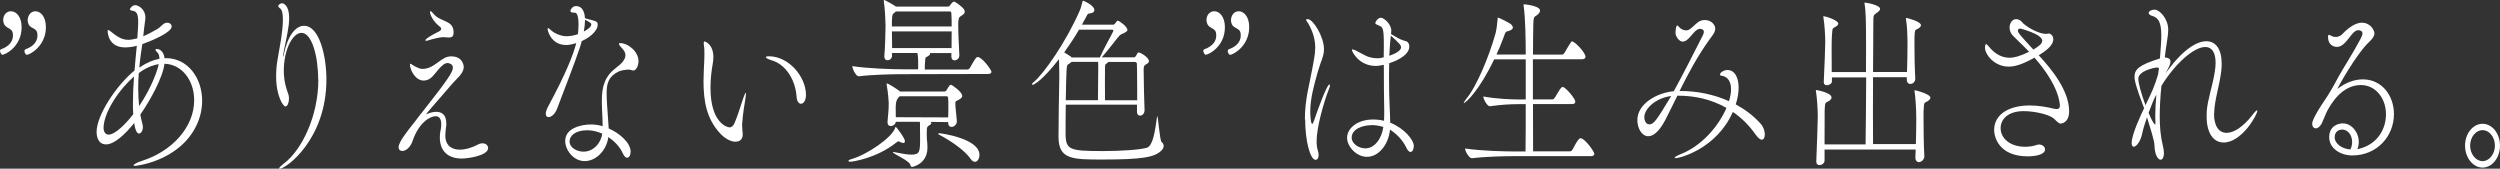 <?xml version="1.0" encoding="UTF-8"?><svg id="_レイヤー_1" xmlns="http://www.w3.org/2000/svg" viewBox="0 0 251.06 16.94"><rect x="0" y="0" width="251.06" height="16.94" fill="#333333" stroke="none"/><defs><style>.cls-1{fill:#fff;}</style></defs><path class="cls-1" d="m0,5.09c0-.06.03-.11.08-.13.96-.34,1.22-.92,1.22-1.38,0-.51-.14-.58-.57-.83-.27-.15-.41-.43-.41-.73,0-.57.38-.89.78-.89.53,0,1.07.55,1.07,1.6,0,1.98-1.67,2.77-1.93,2.77-.11,0-.24-.25-.24-.41Zm2.46.02c0-.08.03-.13.08-.15.96-.34,1.22-.92,1.22-1.38,0-.49-.12-.58-.59-.83-.27-.15-.39-.43-.39-.72,0-.41.26-.9.78-.9.48,0,1.05.49,1.05,1.6,0,1.87-1.58,2.77-1.93,2.77-.11,0-.23-.23-.23-.4Z"/><path class="cls-1" d="m16.67,5.84c2.16,0,3.63,1.96,3.63,4.28,0,.79-.17,1.6-.53,2.39-1.72,3.71-6.18,4.15-6.18,4.15-.12,0-.18-.02-.18-.06,0-.09.32-.28.86-.45,3-.96,5.23-3.37,5.23-6.09,0-1.98-1.22-3.6-2.98-3.66-.17,1.39-1.45,3.71-2.43,5.11.06.34.14.66.23,1,.01.08.03.17.03.24,0,.36-.18.66-.39.66-.35,0-.47-.94-.48-1.06-.95,1.19-2.02,2.15-2.83,2.15-.92,0-.95-1.06-.95-1.24,0-1.71,2.01-4.71,3.81-6.18.08-.89.15-1.75.23-2.49-.35.13-.91.17-1.18.17-1.64,0-1.75-1.41-1.75-1.68,0-.06.03-.06.06-.06s.09.02.12.04c.68.53,1.15.94,1.91.94.24,0,.51-.06.89-.15.08-1.11.09-1.34.09-1.56,0-.81-.11-1.15-.56-1.21-.15-.02-.27-.06-.27-.15,0-.06.2-.41.54-.41s1.01.45,1.01,1.21c0,.32-.08.66-.12,1.06l-.09.85c.54-.23,1.04-.51,1.45-.75.23-.13.47-.43.65-.53.11-.06.21-.08.3-.08.26,0,.45.17.45.38,0,.62-2.14,1.49-2.95,1.77-.11.75-.23,1.53-.3,2.36.71-.49,1.39-.77,2.02-.89,0-.45-.17-.62-.3-.73-.06-.06-.09-.11-.09-.17s.05-.09.14-.09c.04,0,.66.04.77.94h.15Zm-3.32,4.5c0-.85.04-1.75.11-2.66-1.93,1.73-3.06,3.92-3.06,5.16,0,.36.17.68.51.68.68,0,1.82-1.19,2.47-2.05-.03-.36-.03-.73-.03-1.13Zm.59-3c-.05.49-.06,1-.06,1.51,0,.6.03,1.21.09,1.81,1.36-2.02,1.9-3.81,1.97-4.22-1.03.17-1.81.75-2,.9Z"/><path class="cls-1" d="m31.95,7.97c0-2.39-.65-4.67-1.67-4.67-.89,0-1.78,1.68-1.78,3.81,0,1.15.33,2,.44,2.3.06.15.08.32.08.49,0,.41-.15.79-.36.79s-.93-1.02-.93-3.02c0-.55.04-1.11.14-1.66.09-.64.54-2.71.54-4.05,0-.57-.08-1-.3-1.13-.09-.06-.17-.15-.17-.24,0-.08.21-.26.38-.26.18,0,.72.23.72,1.49,0,.19-.02.41-.04.66-.09.83-.47,2.41-.54,2.9-.02.13-.03.23-.03.26s0,.06.01.06c.02,0,.05-.09.09-.34.38-1.83,1.19-2.77,2-2.77,1.54,0,2.25,3.03,2.25,5.39,0,6.05-4.08,8.97-4.69,8.97-.03,0-.06-.02-.06-.04,0-.08.17-.25.53-.53,1.73-1.32,3.41-4.69,3.41-8.4Z"/><path class="cls-1" d="m42.28,11.42c2.7-3.43,3.2-4.18,3.2-4.62s-.51-.47-.53-.47c-.62,0-1.27,1.22-1.72,1.53-.24.17-.48.23-.69.23-.84,0-1.37-1.09-1.37-1.6,0-.06.01-.09.04-.09.08,0,.23.15.44.26.36.17.53.26.77.26.51,0,.95-.19,1.66-.73.36-.26.72-.53,1.22-.53,1.19,0,1.27.94,1.27,1.07,0,.64-.71,1.17-1.1,1.62-2.09,2.41-2.73,3.13-2.67,3.13.01,0,.06-.02.15-.06.26-.11.56-.19.86-.19.53,0,1.01.26,1.01,1.17,0,.09,0,.19-.02.3-.03.28-.08.6-.08.9,0,1.19.86,1.43,1.46,1.43.5,0,1.12-.15,1.85-.53.15-.08.3-.11.42-.11.35,0,.57.23.57.47,0,.79-2.08,1.06-2.65,1.06-1.46,0-2.2-.83-2.2-2.11,0-.38.06-.68.11-.92.03-.17.03-.3.03-.43,0-.58-.24-.79-.56-.79-.56,0-1.69.64-2.31,2.47-.24.7-.71,1.02-1.03,1.02-.23,0-.38-.13-.38-.4,0-.47.83-1.54,1.63-2.54l.6-.79Zm2.82-7.65c-.18,0-.41-.04-.62-.04-.3,0-1.12.21-1.46.32-.08.04-.15.04-.2.04-.06,0-.11,0-.11-.04s.06-.11.18-.21c.38-.28.95-.55,1.07-.62.08-.04.35-.15.35-.32,0-.06-.04-.15-.15-.23-.66-.51-.98-1.19-.98-1.47,0-.06.02-.08.05-.08.06,0,.15.08.3.26.71.87,1.99.6,2.02,1.83.01.38-.09.55-.45.55Z"/><path class="cls-1" d="m59.24,1.96c.75.21.78.23.78.57s-.41,1.06-1.6,1.6c-.06.23-.12.45-.2.68-.44,1.36-1.79,4.81-2.28,6.12-.21.55-.59.83-.84.83-.17,0-.29-.09-.29-.34,0-.19.09-.47.29-.83,1.7-3.15,2.46-5.05,2.77-6.26-.59.17-.81.19-1.01.19-1.58,0-1.87-1.53-1.87-1.6,0-.06.02-.09.05-.09.09,0,.26.17.3.21.26.25.93.6,1.55.6.42,0,.88-.11,1.15-.21.03-.32.06-.64.06-.92,0-1.22-.27-1.24-.44-1.24-.24,0-.38-.04-.38-.17,0-.08.17-.49.56-.49.86,0,.9,1.09.9,1.21l.48.15Zm3.89,5.03c-.18,0-.74.06-1,.19-1,.49-1.21,1.15-1.21,2.19,0,.32.02.66.04,1.06,0,0,.12,1.62.17,2.47,1.13.49,2.2,1.47,2.2,2.32,0,.36-.15.62-.35.62-.14,0-.3-.13-.44-.45-.26-.58-.78-1.19-1.45-1.62-.18,1.39-1.28,2.41-2.37,2.41-1.16,0-1.96-1.15-1.96-2.02,0-1.34,1.7-1.66,2.58-1.66.41,0,.8.06,1.18.17,0-.83-.08-1.7-.08-2.43v-.11c0-1.53.33-2.49,1.45-3.34.56-.41.92-.83.92-1.24,0-.17-.06-.34-.18-.51-.09-.13-.29-.32-.33-.38-.09-.11-.14-.19-.14-.25s.05-.08.15-.08c.72,0,1.81.81,1.81,1.81,0,.51-.26.94-.51.94-.14,0-.29-.08-.44-.09h-.06Zm-4.15,6.09c-1.22,0-1.78.57-1.78,1.11,0,.66.75,1.04,1.4,1.04.98,0,1.76-.85,1.88-1.81-.48-.21-.99-.34-1.51-.34Zm-.35-9.91c.39-.21.75-.47.75-.72,0-.11-.08-.19-.63-.47,0,.34-.04.75-.12,1.19Z"/><path class="cls-1" d="m74.59,13.49c0,.21-.05.74-.74.74-.53,0-1.13-.4-1.51-.81-1.4-1.49-1.69-3.3-1.69-5.26,0-.72.05-1.45.08-2.19.01-.19.01-.38.01-.55,0-.36-.01-.66-.06-.96,0-.06-.01-.09-.01-.13,0-.11.03-.17.09-.17.03,0,.88.26.88,1.58,0,.23-.03.45-.06.64-.12.64-.23,1.53-.23,2.45,0,3.54,1.7,3.96,1.9,3.96.24,0,.39-.17.5-.4.3-.66.65-1.83.9-2.56.14-.38.2-.51.23-.51s.03.04.03.11c0,.15-.05.43-.06.53-.06.47-.24,1.3-.32,2.47v.21c0,.34.04.55.06.79v.06Zm5.41-3.75c-.12-1.75-1.1-3.24-2.43-3.66-.45-.13-.66-.26-.66-.34,0-.06.11-.09.29-.09,2.05,0,3.74,2.09,3.74,3.88,0,.58-.26.89-.5.89-.21,0-.41-.23-.44-.68Z"/><path class="cls-1" d="m90.87,14.19c0,.11-.05.17-.17.17-.08,0-.18-.04-.33-.11-.08-.04-.12-.06-.15-.06-.06,0-.11.06-.27.17-1.99,1.56-4.37,1.88-4.54,1.88-.14,0-.21-.04-.21-.08,0-.06.11-.13.32-.19,1.55-.43,4.04-2.15,4.36-3.09.01-.06.03-.13.08-.13.06,0,.92,1.13.92,1.43Zm8.7-6.99c0,.11-.08.23-.35.23l-8.64.02c-.83,0-2.95.04-4.33.21h-.02c-.27,0-.63-.73-.63-1v-.02c1.57.25,4.18.32,5.04.32h1.55c0-.09.02-.15.02-.17,0-.62,0-1.07-.08-1.47h-2.55v.28c0,.28-.24.45-.45.45-.17,0-.32-.11-.32-.36v-.06c.08-.96.11-2.3.12-3.05,0-.21-.05-1.7-.17-2.41-.01-.06-.01-.11-.01-.13t.03-.04c.12,0,1.1.58,1.19.66h5.23c.09,0,.12-.02.18-.09.27-.4.38-.41.44-.41.11,0,.83.53.98.77.06.09.08.17.08.25,0,.23-.24.34-.38.43-.2.11-.27.28-.27.81v.19c0,.85.08,2.17.11,2.9v.04c0,.32-.24.51-.47.51-.18,0-.33-.11-.33-.41v-.32h-2.16s.03.06.03.08c0,.08-.11.15-.21.23-.29.17-.27.02-.32.83-.01.17-.01.36-.01.51h4.28c.11,0,.21-.09.27-.19.18-.3.41-.77.62-1,.03-.04.09-.06.15-.06.05,0,.08,0,.11.02.53.23,1.27,1.32,1.27,1.47Zm-2.94,2.43c0,.21-.24.32-.39.41-.2.13-.29.06-.3.32v.08c0,.38.11,1.09.15,1.7v.04c0,.43-.41.57-.51.57-.2,0-.36-.13-.36-.43v-.06l-1.78-.02c.06.04.09.09.09.13,0,.06-.05.11-.14.17-.32.19-.32.21-.32.96,0,.17,0,.36.01.43.03.34.06.47.06.89,0,1.64-1.46,1.94-1.54,1.94-.09,0-.14-.06-.2-.25-.12-.38-1.73-1.09-1.73-1.21,0-.02.03-.04.06-.04.04,0,.11.02.21.04.65.13,1.18.23,1.57.23.87,0,.89-.3.89-1.64,0-.34,0-.7-.01-.98v-.4c0-.11,0-.21-.02-.28h-2.41c-.03.26-.27.43-.5.43-.18,0-.33-.11-.33-.38v-.06c.08-.87.12-1.28.12-1.88,0-.11-.06-1.06-.2-1.79-.01-.06-.01-.09-.01-.11,0-.04.01-.06.03-.06.14,0,1.07.6,1.3.79l.02.02h4.45c.09,0,.2-.08.24-.17.08-.13.24-.41.3-.45.06-.04.09-.06.12-.06.09,0,1.13.72,1.13,1.11Zm-1.09-8.29s0-.19-.14-.19h-5.44s-.06.06-.09.09c-.23.19-.27.13-.3.87v.55h6c0-.47,0-.9-.03-1.32Zm-5.97,1.81c0,.51.02,1.11.02,1.68h5.97c.01-.58.01-1.15.01-1.68h-6Zm5.67,7.52c0-.32,0-.6-.03-.85,0-.02-.02-.15-.12-.15h-4.75v.02q-.39.28-.39,1.06c0,.3,0,.68.01,1.02l5.26.02c.02-.43.02-.79.02-1.11Zm3.12,4.88c0,.38-.2.7-.45.7-.14,0-.29-.08-.44-.3-.57-.83-1.94-1.79-3.17-2.43-.04-.02-.08-.06-.08-.08,0-.04.03-.06.11-.06.17,0,4.03.53,4.03,2.17Z"/><path class="cls-1" d="m114.93,11.12c0,.28-.21.49-.45.49-.15,0-.3-.11-.3-.38v-.72h-7.15c-.02,1.19-.02,2.37-.02,2.98.03,1.56.41,1.68,3.78,1.68,1.79,0,3.75-.13,4.4-.34.57-.19.8-1.56,1-3.07.01-.08.01-.09.03-.09.09,0,.24,2.47.44,2.6.11.08.2.23.2.38s-.06.3-.23.47c-.65.66-1.87.9-5.91.9-3.01,0-4.42,0-4.42-2.28.01-1.66.04-4.22.08-5.99v-.43c0-.41-.01-.9-.03-1.38-1.7,2.17-2.53,2.58-2.65,2.58-.03,0-.06-.02-.06-.06s.05-.13.18-.23c.98-.79,3.26-4.05,4.61-7.16.11-.23.21-.66.26-.85.03-.09.03-.15.08-.15.06,0,1.13.47,1.13.94,0,.15-.11.28-.36.32-.26.04-.29.02-.39.23l-.5.92h3.08c.14,0,.15-.02.24-.11s.11-.17.17-.23c.04-.04.09-.06.12-.06.14,0,.96.6.96.92,0,.17-.2.21-.23.25-.15.15-.3.06-.6.36-.17.17-1.21,1.56-1.75,2.15h3.23c.08,0,.15-.06.2-.13.06-.11.15-.3.21-.34.03-.02.06-.02.09-.02.15,0,1.01.49,1.01.87,0,.19-.2.26-.29.32-.21.15-.24.17-.24.6,0,.7.06,3.54.09,4.01v.04Zm-6.57-8.14c-.48.83-.99,1.58-1.49,2.28.6.36.71.45.75.51h2.83c.39-.89,1.27-2.43,1.31-2.56.02-.04.05-.09.05-.15,0-.04-.03-.08-.14-.08h-3.32Zm-.75,3.24l-.17.13c-.24.17-.3.11-.33.68-.03.38-.06,1.66-.08,3.03h3.23c.01-.72.03-2.69.03-3.32,0-.04,0-.34-.01-.53h-2.67Zm6.59,2.62c0-1.13-.02-2.24-.03-2.47,0,0-.06-.15-.17-.15h-2.71s-.04.08-.09.11c-.2.15-.21.08-.23.38,0,.13-.01.77-.01,1.49s.01,1.47.01,1.87h3.23v-1.22Z"/><path class="cls-1" d="m120.84,5.09c0-.06.03-.11.08-.13.96-.34,1.22-.92,1.22-1.38,0-.51-.14-.58-.57-.83-.27-.15-.41-.43-.41-.73,0-.57.38-.89.78-.89.53,0,1.07.55,1.07,1.6,0,1.98-1.67,2.77-1.93,2.77-.11,0-.24-.25-.24-.41Zm2.46.02c0-.08.03-.13.08-.15.96-.34,1.22-.92,1.22-1.38,0-.49-.12-.58-.59-.83-.27-.15-.39-.43-.39-.72,0-.41.26-.9.78-.9.48,0,1.05.49,1.05,1.6,0,1.87-1.58,2.77-1.93,2.77-.11,0-.23-.23-.23-.4Z"/><path class="cls-1" d="m131.04,11.99c0-2.07.51-3.71.75-5.11.12-.73.29-1.39.29-2.09,0-.73-.17-1.51-.72-2.47-.09-.15-.2-.26-.2-.32,0-.08.15-.08.17-.08.53,0,1.63,1.75,1.63,3.02,0,.72-.33,1.22-.63,2.3-.35,1.24-.75,2.64-.75,3.96,0,.28.04,1.24.2,1.24.04,0,.11-.11.2-.38.38-1.13,1.28-3.58,1.52-3.58.03,0,.06.04.06.11,0,.04-.01.11-.04.19-.65,1.64-1.3,4.09-1.3,5.39,0,.34.03.66.12.94.06.17.08.32.08.45,0,.3-.12.49-.3.49-.54,0-1.05-1.88-1.05-4.07Zm7.92-6.24c0-.38.01-.73.01-1.09v-.26c0-1.66-.14-1.66-.44-1.81-.26-.11-.42-.17-.42-.28,0-.08.24-.53.57-.53.27,0,1.04.6,1.04,1.32,0,.11-.02.21-.03.32.3.17.8.47.95.53.2.09.51.17.62.21.14.06.27.26.27.51,0,1.02-1.76,1.6-2.02,1.68,0,.41-.02.83-.02,1.22,0,1.32.03,2.47.06,3.05.02.55.06,1.15.06,1.7,1.42.57,2.37,1.73,2.37,2.34,0,.32-.14.6-.33.6-.12,0-.27-.11-.42-.43-.39-.83-1.07-1.45-1.64-1.81-.15,1.53-1.16,2.73-2.31,2.73-1.08,0-2-1.06-2-1.9,0-1,1.07-1.85,2.61-1.85.36,0,.74.04,1.1.13.02-.36.02-.7.02-1.02-.02-.85-.04-2.73-.04-4.6-.54.11-.75.11-.8.11-1.75,0-2.41-1.49-2.41-1.6,0-.04.02-.06.06-.06.06,0,.17.04.33.11.24.11.75.41,1.05.55.3.13.68.23,1.09.23.12,0,.23,0,.35-.02l.33-.08Zm-1.21,6.82c-.95,0-2.01.4-2.01,1.26,0,.6.72,1.07,1.37,1.07.89,0,1.63-.9,1.81-2.15-.42-.13-.81-.19-1.18-.19Zm1.88-8.59c-.04.53-.09,1.07-.11,1.62,1.07-.36,1.18-.72,1.18-.83,0-.25-.14-.38-1.02-1.19l-.05.4Z"/><path class="cls-1" d="m160.11,15.45c0,.11-.08.23-.33.23h-7.76c-.84,0-2.82.04-4.19.21h-.02c-.29,0-.68-.72-.68-.96v-.02c1.57.25,4.1.3,4.97.3h1.1c.02-1.19.02-2.94.02-4.75h-.71c-.74,0-1.69.04-2.89.21h-.01c-.26,0-.65-.72-.65-.96v-.02c1.37.25,2.88.3,3.63.3h.63v-4.03h-3.17c-1.49,3.13-2.86,4.39-3.05,4.39t-.01-.02s.08-.17.24-.38c1.03-1.21,2.31-4.26,2.96-6.61.11-.4.17-1.07.21-1.45v-.08s0-.04.03-.04c.14,0,1.27.6,1.33.68.06.08.17.21.17.32,0,.13-.12.26-.5.36-.27.06-.27.17-.44.64-.21.57-.45,1.15-.71,1.71h2.94c0-1.43-.03-3.67-.21-4.9-.01-.06-.01-.09-.01-.11s.01-.04.03-.04c.03,0,1.63.13,1.63.64,0,.11-.08.23-.18.34-.39.38-.48.06-.5,1.13-.01.66-.03,1.7-.03,2.94h2.92c.09,0,.18-.08.24-.17.15-.25.53-.92.66-1.09.04-.06.08-.06.11-.06.26,0,1.34,1.11,1.34,1.54,0,.11-.08.25-.32.25h-4.96v4.03h1.97c.09,0,.17-.09.23-.17.15-.23.51-.89.65-1,.06-.06.09-.08.14-.08.27,0,1.27,1.17,1.27,1.47,0,.13-.08.25-.3.25h-3.95c0,1.81.01,3.54.01,4.75h3.69c.11,0,.21-.08.26-.17.59-1.15.75-1.15.81-1.15.44,0,1.39,1.36,1.39,1.56Z"/><path class="cls-1" d="m168.45,9.61c-.45.9-.86,1.75-1.22,2.45-.63,1.19-1.22,1.62-1.7,1.62-.66,0-1.1-.81-1.1-1.62,0-1.66,1.99-2.75,3.66-2.9.91-1.66,1.96-3.73,2.91-5.6.04-.09.11-.25.11-.38s-.11-.28-.39-.28h-.08c-.6.13-1,1.28-1.67,1.28-.33,0-.71-.51-.71-.89,0-.08.03-.73.18-.73.06,0,.14.11.21.19.17.17.42.3.68.3.14,0,.32-.02.71-.4.3-.26.59-.64,1.16-.64s1.05.4,1.05.87c0,.38-.32.73-.5.98-1.28,1.77-2.26,3.62-3.08,5.28h.14c1.51,0,3.23.3,4.82,1.02.14-.43.21-.85.21-1.21,0-.75-.32-1.28-1.02-1.36-.02,0-.09-.02-.09-.09,0-.25.44-.47.74-.47.72,0,1.13.72,1.13,1.77,0,.51-.09,1.07-.29,1.68.93.51,1.81,1.15,2.53,1.98.27.3.39.72.39,1.04,0,.3-.11.53-.3.53-.15,0-.36-.15-.62-.51-.66-.94-1.43-1.7-2.29-2.28-1.61,3.67-5.29,4.64-5.73,4.64-.08,0-.11-.02-.11-.04,0-.08.23-.21.6-.36,2.17-.85,3.83-2.86,4.6-4.64-1.51-.87-3.21-1.23-4.82-1.23h-.12Zm-3.32,2.15c0,.38.18.73.5.73.45,0,.72-.4,2.2-2.85-1.69.23-2.7,1.36-2.7,2.11Z"/><path class="cls-1" d="m193.17,11.14v.64c0,.98.01,2.71.08,3.9v.02c0,.28-.26.58-.54.58-.2,0-.36-.15-.36-.47v-.04c0-.17.02-.43.03-.75h-9.15v1.11c0,.26-.27.45-.51.45-.17,0-.32-.09-.32-.36v-.04c.06-1.3.15-4.13.15-4.45,0-.77-.08-1.94-.18-2.54-.02-.06-.02-.09-.02-.11t.03-.04c.06,0,1.55.26,1.55.75,0,.11-.08.23-.21.32-.38.26-.44,0-.48.96-.01.32-.01.43-.01,3.43h4.12c.02-1.39.05-4.16.06-6.73h-3.44v.41c0,.21-.27.38-.5.38-.18,0-.32-.09-.32-.3v-.02c.08-1.51.15-3.69.15-4.01,0-.73-.08-1.87-.18-2.45-.02-.08-.02-.11-.02-.13s0-.02.02-.02c.27,0,1.49.43,1.49.73,0,.09-.06.19-.2.28-.36.26-.39.02-.44.94-.02.34-.03.79-.03,1.3,0,.68.01,1.47.01,2.36h3.44c.01-.9.01-1.77.01-2.53s0-1.38-.01-1.83c0-.36-.01-1.75-.14-2.49,0-.04-.01-.08-.01-.09,0-.04.01-.04.03-.04.12,0,1.54.23,1.54.64,0,.13-.14.26-.35.4-.32.21-.33.25-.33.94,0,.96-.01,2.85-.03,4.99h3.41c.03-.83.05-1.96.05-2.68,0-.89-.03-1.98-.15-2.6-.01-.06-.01-.09-.01-.11t.03-.04c.15,0,1.48.38,1.48.72,0,.11-.06.21-.21.3-.35.25-.41,0-.44.94v.73c0,.81.01,2.07.08,3.39v.04c0,.26-.21.51-.5.51-.18,0-.35-.13-.35-.45v-.23s-3.39,0-3.39,0c0,1.15-.01,2.37-.01,3.52s.01,2.26.01,3.2h4.3c.03-.87.04-1.92.04-2.6,0-1.17-.11-2.32-.17-2.66-.01-.06-.01-.09-.01-.11t.03-.04c.09,0,1.57.38,1.57.75,0,.11-.08.21-.23.32-.36.25-.42,0-.45.96Z"/><path class="cls-1" d="m205.81,3.37s.39.11.39.56c0,.51-.44,1-1.46,1.62,1.3,1.41,3.05,3.54,3.05,5.63,0,1.15-.77,1.23-.83,1.23-.26,0-.44-.28-.71-.51-.44-.38-1.84-.74-3.03-.74-1.63,0-2.31.87-2.31,1.7,0,1.04.96,1.88,2.47,1.88.44,0,.86-.08,1.16-.19.08-.02.15-.04.23-.04.33,0,.6.23.6.49,0,.53-.95.7-1.73.7-2.92,0-3.38-1.96-3.38-2.64,0-1.64,1.58-2.47,3.57-2.47.86,0,1.72.15,2.4.32.12.02.21.04.3.04.26,0,.33-.13.33-.34,0-.19-.06-2-2.55-4.82-1.28.73-2.05.9-2.59.9-1.45,0-2.38-1.23-2.38-1.9,0-.09.03-.36.09-.36.08,0,.17.09.33.28.36.45,1.06,1.09,2.04,1.09.45,0,1-.13,1.97-.6-.66-.7-1.27-1.24-1.61-1.6-.24-.24-.35-.55-.35-.83,0-.45.27-.85.66-.85.09,0,.18.02.27.06.27.11.45.4.47.4.69.57,1.67,1.02,2.23,1.02.15,0,.26-.02.35-.04h.01Zm-.72.72c0-.66-2.17-1.22-2.2-1.22-.18,0-.24.09-.24.21,0,.19.12.36,1.55,1.9.59-.36.89-.6.89-.89Z"/><path class="cls-1" d="m222.34,11.42c0,1.28.51,1.92,1.27,1.92.71,0,1.63-.58,2.52-1.71.3-.4.47-.55.53-.55.01,0,.03.02.03.06,0,.36-1.54,3.17-3.39,3.17-.98,0-1.7-.89-1.7-2.6,0-.17,0-.34.01-.53.09-1.21.59-2.56.8-3.92.06-.36.09-.68.09-.96,0-1.06-.39-1.58-1.04-1.58-1.16,0-3.06,1.71-4.4,3.9-.11,1.02-.17,2.2-.17,3.09,0,1,.08,1.98.3,2.86.08.32.12.57.12.79,0,.45-.15.68-.33.68-.27,0-.6-.49-.62-1.47-.02-.49-.45-1.81-.75-2.79-.21.6-.38,1.15-.47,1.58-.15.81-.6,1.38-.86,1.38-.12,0-.21-.13-.21-.38,0-.87.98-2.94,1.25-3.49-.86-2.24-.96-2.81-.96-3.17,0-.72.42-1.17,2.55-1.83.01-.15.03-.28.03-.38.05-.7.11-1.36.11-1.94,0-1.51-.42-1.81-.94-1.96-.2-.06-.33-.17-.33-.3,0-.19.33-.32.59-.32.53,0,1.37.94,1.37,2,0,.34-.05.77-.15,1.38-.09.53-.15,1.04-.18,1.34,0,.04-.01.06-.01.09h.09c.36.04.48.21.48.41,0,.28-.2.62-.5,1.19,1.7-2.41,3.15-3.24,4.1-3.24s1.54.79,1.54,2.26c0,.26-.01.57-.06.87-.18,1.41-.66,2.81-.69,4.01v.13Zm-5.53-4.58c-.08-.06-.18-.06-.2-.06-.35.02-1.87.36-1.87,1.13,0,.41.26,1.41.72,2.66.71-1.49.95-2,1.27-3.13.03-.21.06-.41.08-.6Zm-.36,5.3c0-.15-.01-.3-.01-.49,0-.62.04-1.38.11-2.15-.29.55-.38.77-.78,1.83.33.83.59,1.17.65,1.17.03,0,.04-.06.04-.21v-.15Z"/><path class="cls-1" d="m236.96,14.93c1.87-.49,2.65-2.05,2.65-3.45,0-1.64-1.07-2.94-2.52-2.94-1.95,0-3.02,1.96-3.35,2.54-.17.3-.47,1.11-.59,1.34-.2.34-.41.47-.59.47-.21,0-.36-.19-.36-.47,0-.49,1.01-2,1.22-2.3.48-.7.91-1.45,1.37-2.32.48-.89,1.57-2.56,2.23-3.83.14-.26.23-.47.23-.62,0-.26-.29-.32-.41-.32-.72,0-1.19,1.68-2.16,1.68-.29,0-.89-.17-.89-1,0-.15.03-.21.09-.21.08,0,.18.08.3.13.12.06.26.08.39.08.23,0,.47-.09.65-.28.24-.26,1.12-1.15,1.96-1.15.92,0,1.27.81,1.27,1.06,0,.28-.2.57-.51.85-1.34,1.26-3.2,4.65-3.2,4.71h.01s.03,0,.08-.04c.72-.55,1.6-.89,2.46-.89,1.87,0,3.12,1.58,3.12,3.49,0,2.22-1.7,4.15-4.18,4.15-1.18,0-2.32-.7-2.32-1.83s.89-1.39,1.37-1.39c.86,0,1.6.87,1.6,1.87,0,.23-.04.47-.14.72l.2-.04Zm-.75-.68c0-.7-.44-1.24-1-1.24-.36,0-.75.23-.75.77,0,.68.77,1.17,1.58,1.23.12-.26.17-.51.17-.75Z"/><path class="cls-1" d="m247.55,14.62c0-1.21.8-2.19,1.76-2.19s1.75.98,1.75,2.19-.78,2.21-1.75,2.21-1.76-1-1.76-2.21Zm3,0c0-.85-.56-1.55-1.24-1.55s-1.25.7-1.25,1.55.57,1.56,1.25,1.56,1.24-.72,1.24-1.56Z"/></svg>